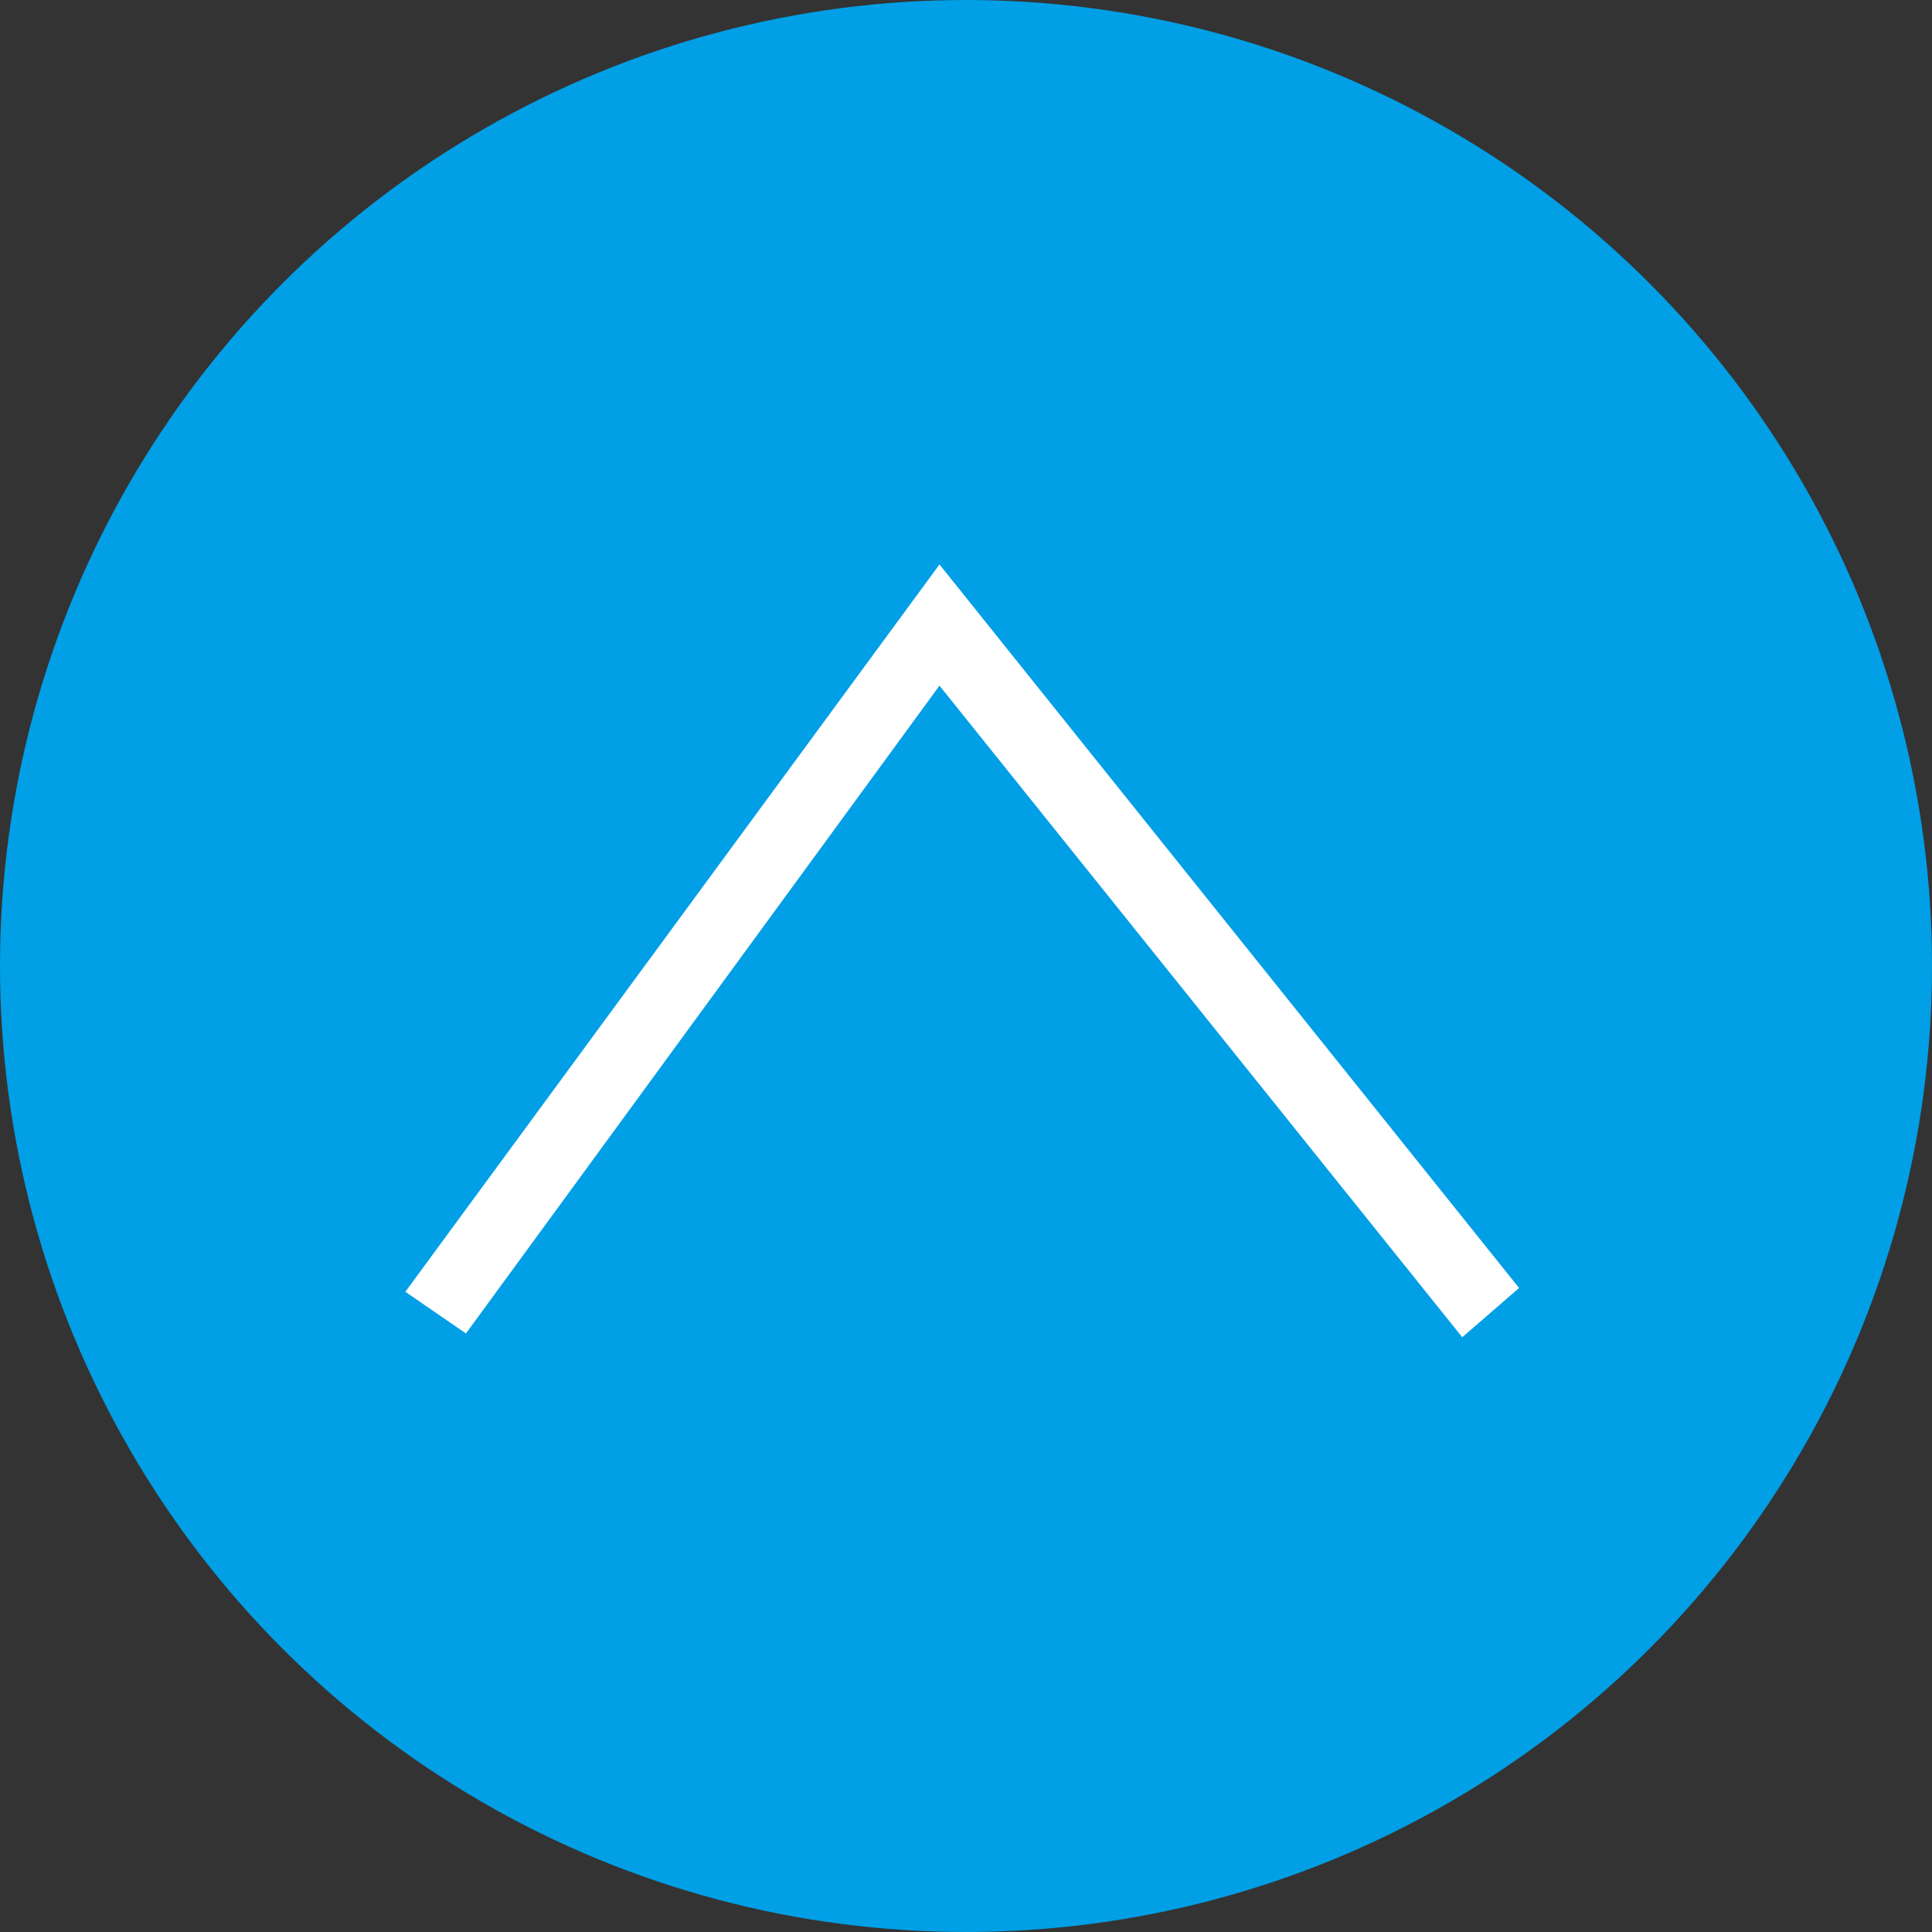 <svg xmlns="http://www.w3.org/2000/svg" viewBox="0 0 51 51" width="51" height="51"><rect x="0" y="0" width="51" height="51" fill="#333333" stroke="none"/><circle cx="25.5" cy="25.5" r="25.5" style="fill:#009fe6"/><path d="M38.6 35.3 24.8 18.1 12.3 35.2l-1.6-1.1 14.1-19.2L40.1 34z" style="fill:#fff"/></svg>